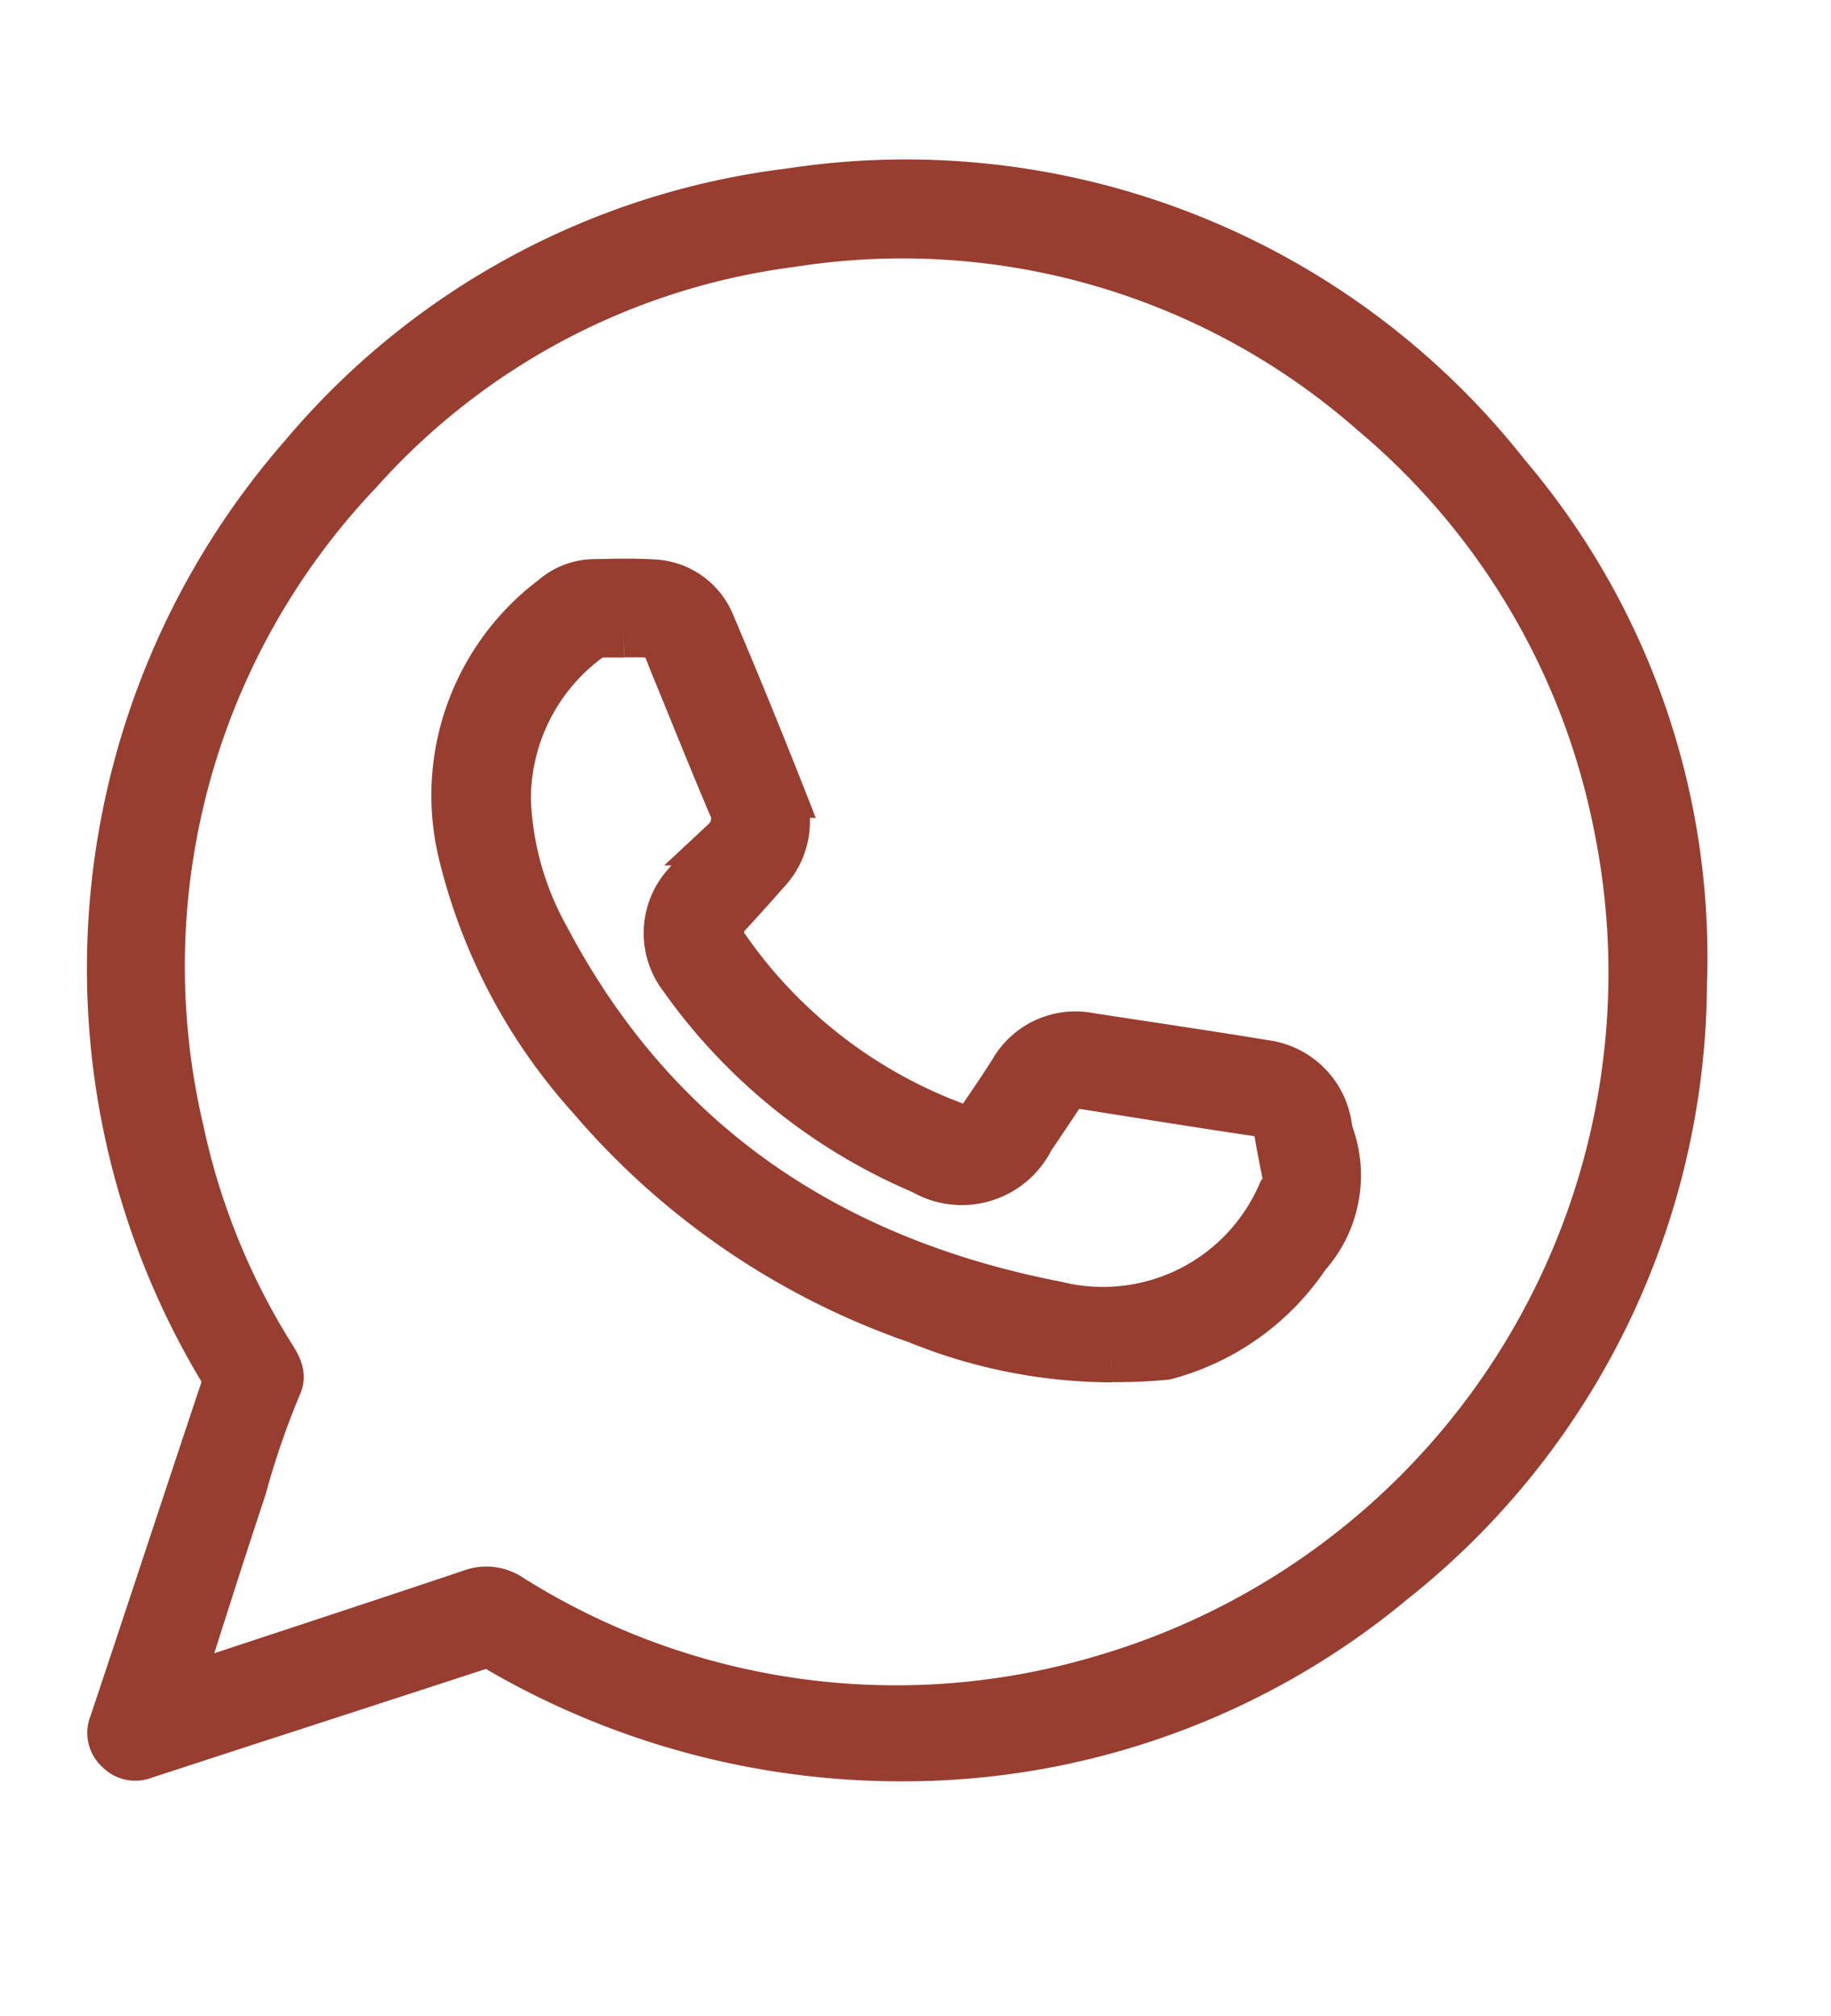 <?xml version="1.0" encoding="UTF-8"?> <svg xmlns="http://www.w3.org/2000/svg" xmlns:xlink="http://www.w3.org/1999/xlink" width="49.503" height="54.501" viewBox="0 0 49.503 54.501"><defs><clipPath id="clip-path"><rect id="Rectángulo_569" data-name="Rectángulo 569" width="49.503" height="54.501" transform="translate(-3 -5)" fill="#983e31" stroke="#983e31" stroke-width="1.3"></rect></clipPath></defs><g id="Whatsapp" transform="translate(3 5)"><g id="Grupo_2327" data-name="Grupo 2327" transform="translate(0 0)" clip-path="url(#clip-path)"><path id="Trazado_32347" data-name="Trazado 32347" d="M21.41,42.5a21.621,21.621,0,0,1-10.86-2.9.7.7,0,0,0-.633-.1C6.91,40.484,3.9,41.453.889,42.438A.606.606,0,0,1,.224,42.3a.6.6,0,0,1-.164-.7c1-2.988,1.982-5.982,2.981-8.97a.732.732,0,0,0-.071-.675A21.037,21.037,0,0,1,5.185,7.349,20.427,20.427,0,0,1,18.354.2,20.652,20.652,0,0,1,37.728,7.849,20.108,20.108,0,0,1,42.5,21.582a20.718,20.718,0,0,1-7.852,16.135A20.668,20.668,0,0,1,21.41,42.5M1.786,40.7c.2-.065.325-.1.445-.142,2.505-.828,5.012-1.65,7.512-2.489a1.138,1.138,0,0,1,1.044.121A19.574,19.574,0,0,0,26.842,40.38a19.885,19.885,0,0,0,13.9-23.024A19.53,19.53,0,0,0,34.128,6.135,19.285,19.285,0,0,0,18.386,1.572,18.915,18.915,0,0,0,6.694,7.736,19.417,19.417,0,0,0,1.863,25.56a18.912,18.912,0,0,0,2.481,6.117c.145.235.3.479.169.758a22.4,22.4,0,0,0-.958,2.785c-.6,1.8-1.165,3.6-1.769,5.484" transform="translate(0 0)" fill="#983e31" stroke="#983e31" stroke-width="1.3"></path><path id="Trazado_32348" data-name="Trazado 32348" d="M27.91,32.7a14.034,14.034,0,0,1-5.255-1.044,20.325,20.325,0,0,1-8.809-6.007,15.162,15.162,0,0,1-3.5-6.631,6.647,6.647,0,0,1,2.484-6.856,1.681,1.681,0,0,1,1.056-.414c.528-.009,1.057-.028,1.584.005a1.768,1.768,0,0,1,1.606,1.1q.97,2.282,1.879,4.59a1.952,1.952,0,0,1-.412,2.109c-.318.367-.645.726-.973,1.084a.713.713,0,0,0-.084,1,13.123,13.123,0,0,0,5.724,4.609c.144.062.293.111.436.176a.568.568,0,0,0,.777-.234c.272-.4.544-.8.807-1.212a1.94,1.94,0,0,1,2.071-.966c1.58.243,3.16.474,4.736.733a1.988,1.988,0,0,1,1.718,1.677,1.415,1.415,0,0,0,.04.21,3.217,3.217,0,0,1-.62,3.277,6.635,6.635,0,0,1-3.814,2.726,14.484,14.484,0,0,1-1.45.062M14.723,13.107c-.782,0-.793-.014-.957.122a5.4,5.4,0,0,0-2.208,4.387,8.289,8.289,0,0,0,1.048,3.717c2.951,5.6,7.7,8.747,13.806,9.933a5.257,5.257,0,0,0,6.095-3.035.675.675,0,0,0,.133-.441c-.077-.391-.158-.782-.223-1.175a.607.607,0,0,0-.583-.567c-1.554-.23-3.1-.481-4.653-.726a.686.686,0,0,0-.73.333c-.245.37-.491.737-.737,1.1a2.07,2.07,0,0,1-2.909.865,15.235,15.235,0,0,1-6.49-5.223,1.94,1.94,0,0,1,.119-2.52c.334-.391.674-.778,1.028-1.15a.838.838,0,0,0,.165-1.013c-.518-1.221-1.009-2.453-1.514-3.679-.39-.945-.24-.94-1.39-.932" transform="translate(-0.854 -0.984)" fill="#983e31" stroke="#983e31" stroke-width="1.3"></path></g></g></svg> 